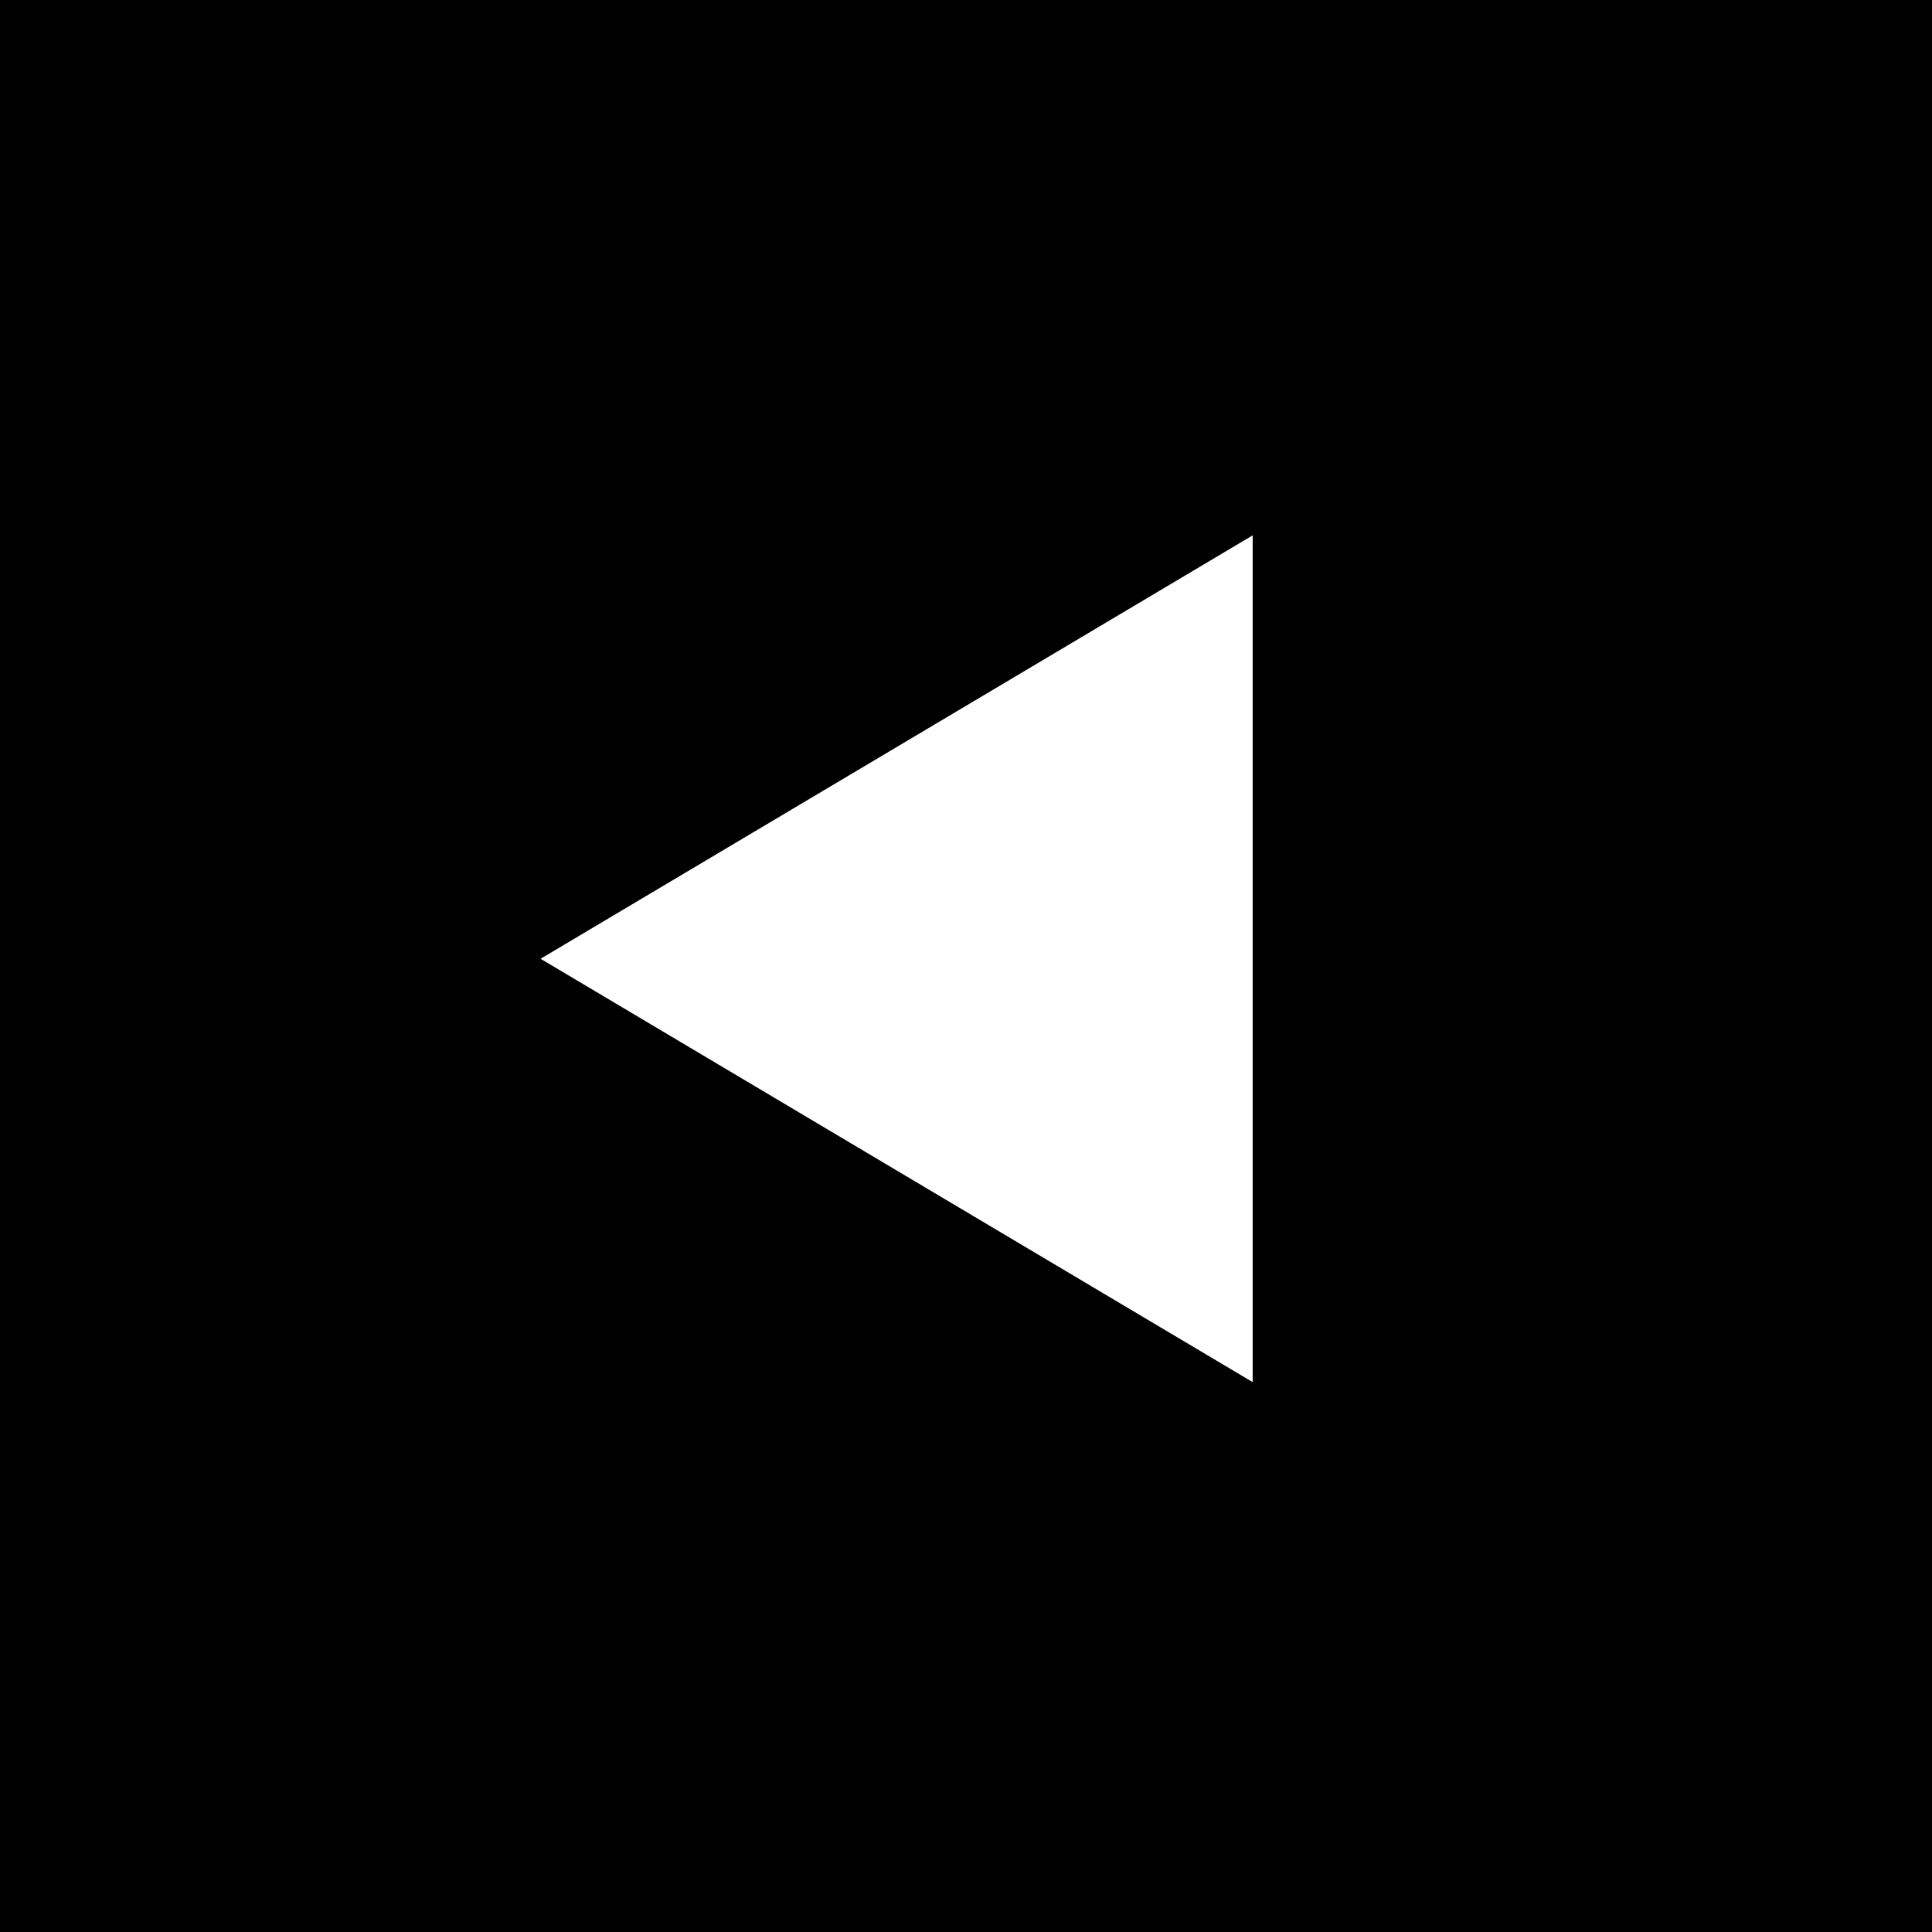 <svg class="arrow-backward" xmlns="http://www.w3.org/2000/svg" width="31" height="31" viewBox="0 0 31 31">
    <rect x="0" y="0" width="31" height="31" fill="#808080" stroke="none"/>
    <rect width="31" height="31" transform="translate(31 31) rotate(180)"/>
    <g transform="translate(20.1 8.59) rotate(90)">
        <g transform="translate(0 0)" fill="#fff">
            <path d="M 6.794 8.98 L 2.197 1.25 L 11.39 1.25 L 6.794 8.98 Z" stroke="none"/>
            <path d="M 6.794 6.534 L 9.192 2.5 L 4.395 2.5 L 6.794 6.534 M 6.794 11.426 L -3.732299774128478e-06 8.026123055060452e-08 L 13.587 8.026123055060452e-08 L 6.794 11.426 Z" stroke="none" fill="#fff"/>
        </g>
    </g>
</svg>